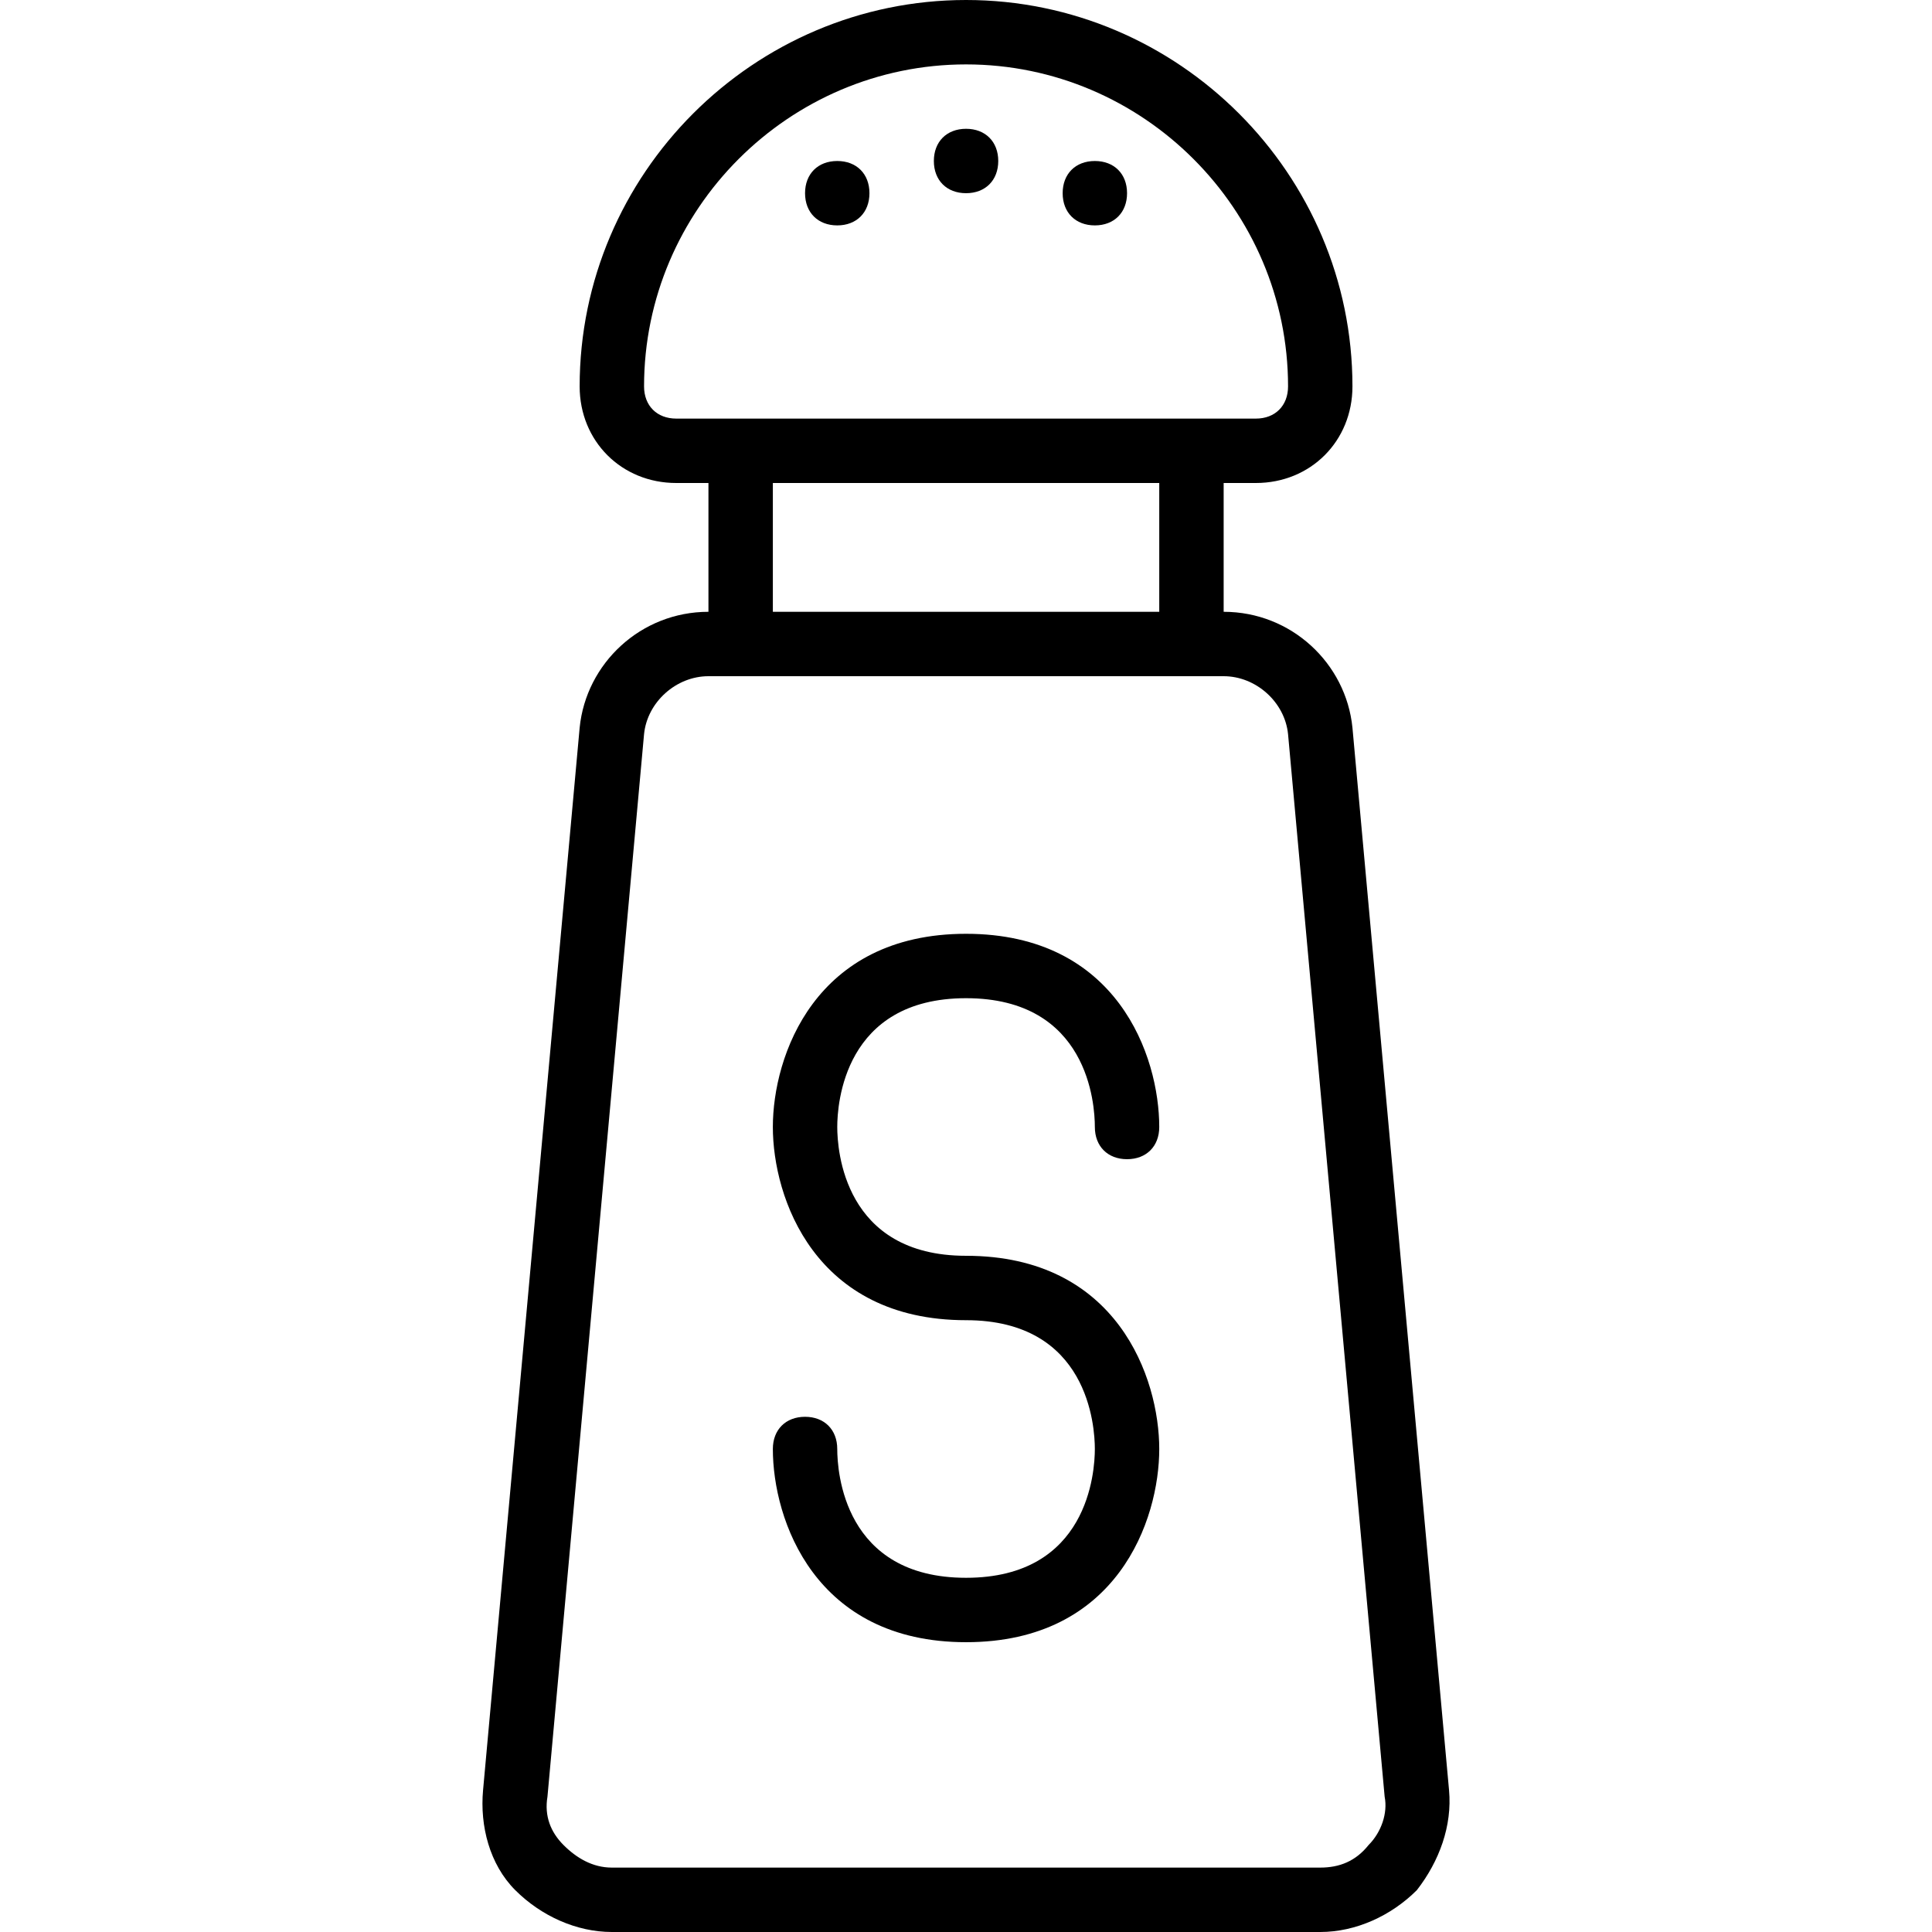 <?xml version="1.0" encoding="iso-8859-1"?>
<!-- Uploaded to: SVG Repo, www.svgrepo.com, Generator: SVG Repo Mixer Tools -->
<svg fill="#000000" height="800px" width="800px" version="1.1" id="Layer_1" xmlns="http://www.w3.org/2000/svg" xmlns:xlink="http://www.w3.org/1999/xlink" 
	 viewBox="0 0 512 512" xml:space="preserve">
<g transform="translate(0 1)">
	<g>
		<g>
			<path d="M384.014,473.453l-25.6-281.6c-1.707-17.067-16.213-30.72-34.133-30.72V127h8.533c14.507,0,25.6-11.093,25.6-25.6
				c0-56.32-46.08-102.4-102.4-102.4s-102.4,46.08-102.4,102.4c0,14.507,11.093,25.6,25.6,25.6h8.533v34.133
				c-17.92,0-32.427,13.653-34.133,30.72l-25.6,281.6c-0.853,9.387,1.707,19.627,8.533,26.453S152.761,511,162.148,511h187.733
				c9.387,0,18.773-4.267,25.6-11.093C381.454,492.227,384.868,482.84,384.014,473.453z M179.214,109.933
				c-5.12,0-8.533-3.413-8.533-8.533c0-46.933,38.4-85.333,85.333-85.333s85.333,38.4,85.333,85.333c0,5.12-3.413,8.533-8.533,8.533
				h-8.533H187.748H179.214z M204.814,127h102.4v34.133h-102.4V127z M362.681,487.96c-3.413,4.267-7.68,5.973-12.8,5.973H162.148
				c-5.12,0-9.387-2.56-12.8-5.973s-5.12-7.68-4.267-12.8l25.6-281.6c0.853-8.533,8.533-15.36,17.067-15.36h136.533
				c8.533,0,16.213,6.827,17.067,15.36l25.6,281.6C367.801,479.427,366.094,484.547,362.681,487.96z"/>
			<path d="M256.014,33.133c-5.12,0-8.533,3.413-8.533,8.533s3.413,8.533,8.533,8.533s8.533-3.413,8.533-8.533
				S261.134,33.133,256.014,33.133z"/>
			<path d="M290.148,41.667c-5.12,0-8.533,3.413-8.533,8.533s3.413,8.533,8.533,8.533s8.533-3.413,8.533-8.533
				S295.268,41.667,290.148,41.667z"/>
			<path d="M221.881,41.667c-5.12,0-8.533,3.413-8.533,8.533s3.413,8.533,8.533,8.533c5.12,0,8.533-3.413,8.533-8.533
				S227.001,41.667,221.881,41.667z"/>
			<path d="M256.014,263.533c32.427,0,34.133,28.16,34.133,34.133c0,5.12,3.413,8.533,8.533,8.533s8.533-3.413,8.533-8.533
				c0-18.773-11.093-51.2-51.2-51.2s-51.2,32.427-51.2,51.2s11.093,51.2,51.2,51.2c32.427,0,34.133,28.16,34.133,34.133
				c0,5.973-1.707,34.133-34.133,34.133c-32.427,0-34.133-28.16-34.133-34.133c0-5.12-3.413-8.533-8.533-8.533
				c-5.12,0-8.533,3.413-8.533,8.533c0,18.773,11.093,51.2,51.2,51.2s51.2-32.427,51.2-51.2c0-18.773-11.093-51.2-51.2-51.2
				c-32.427,0-34.133-28.16-34.133-34.133S223.588,263.533,256.014,263.533z"/>
		</g>
	</g>
</g>
</svg>